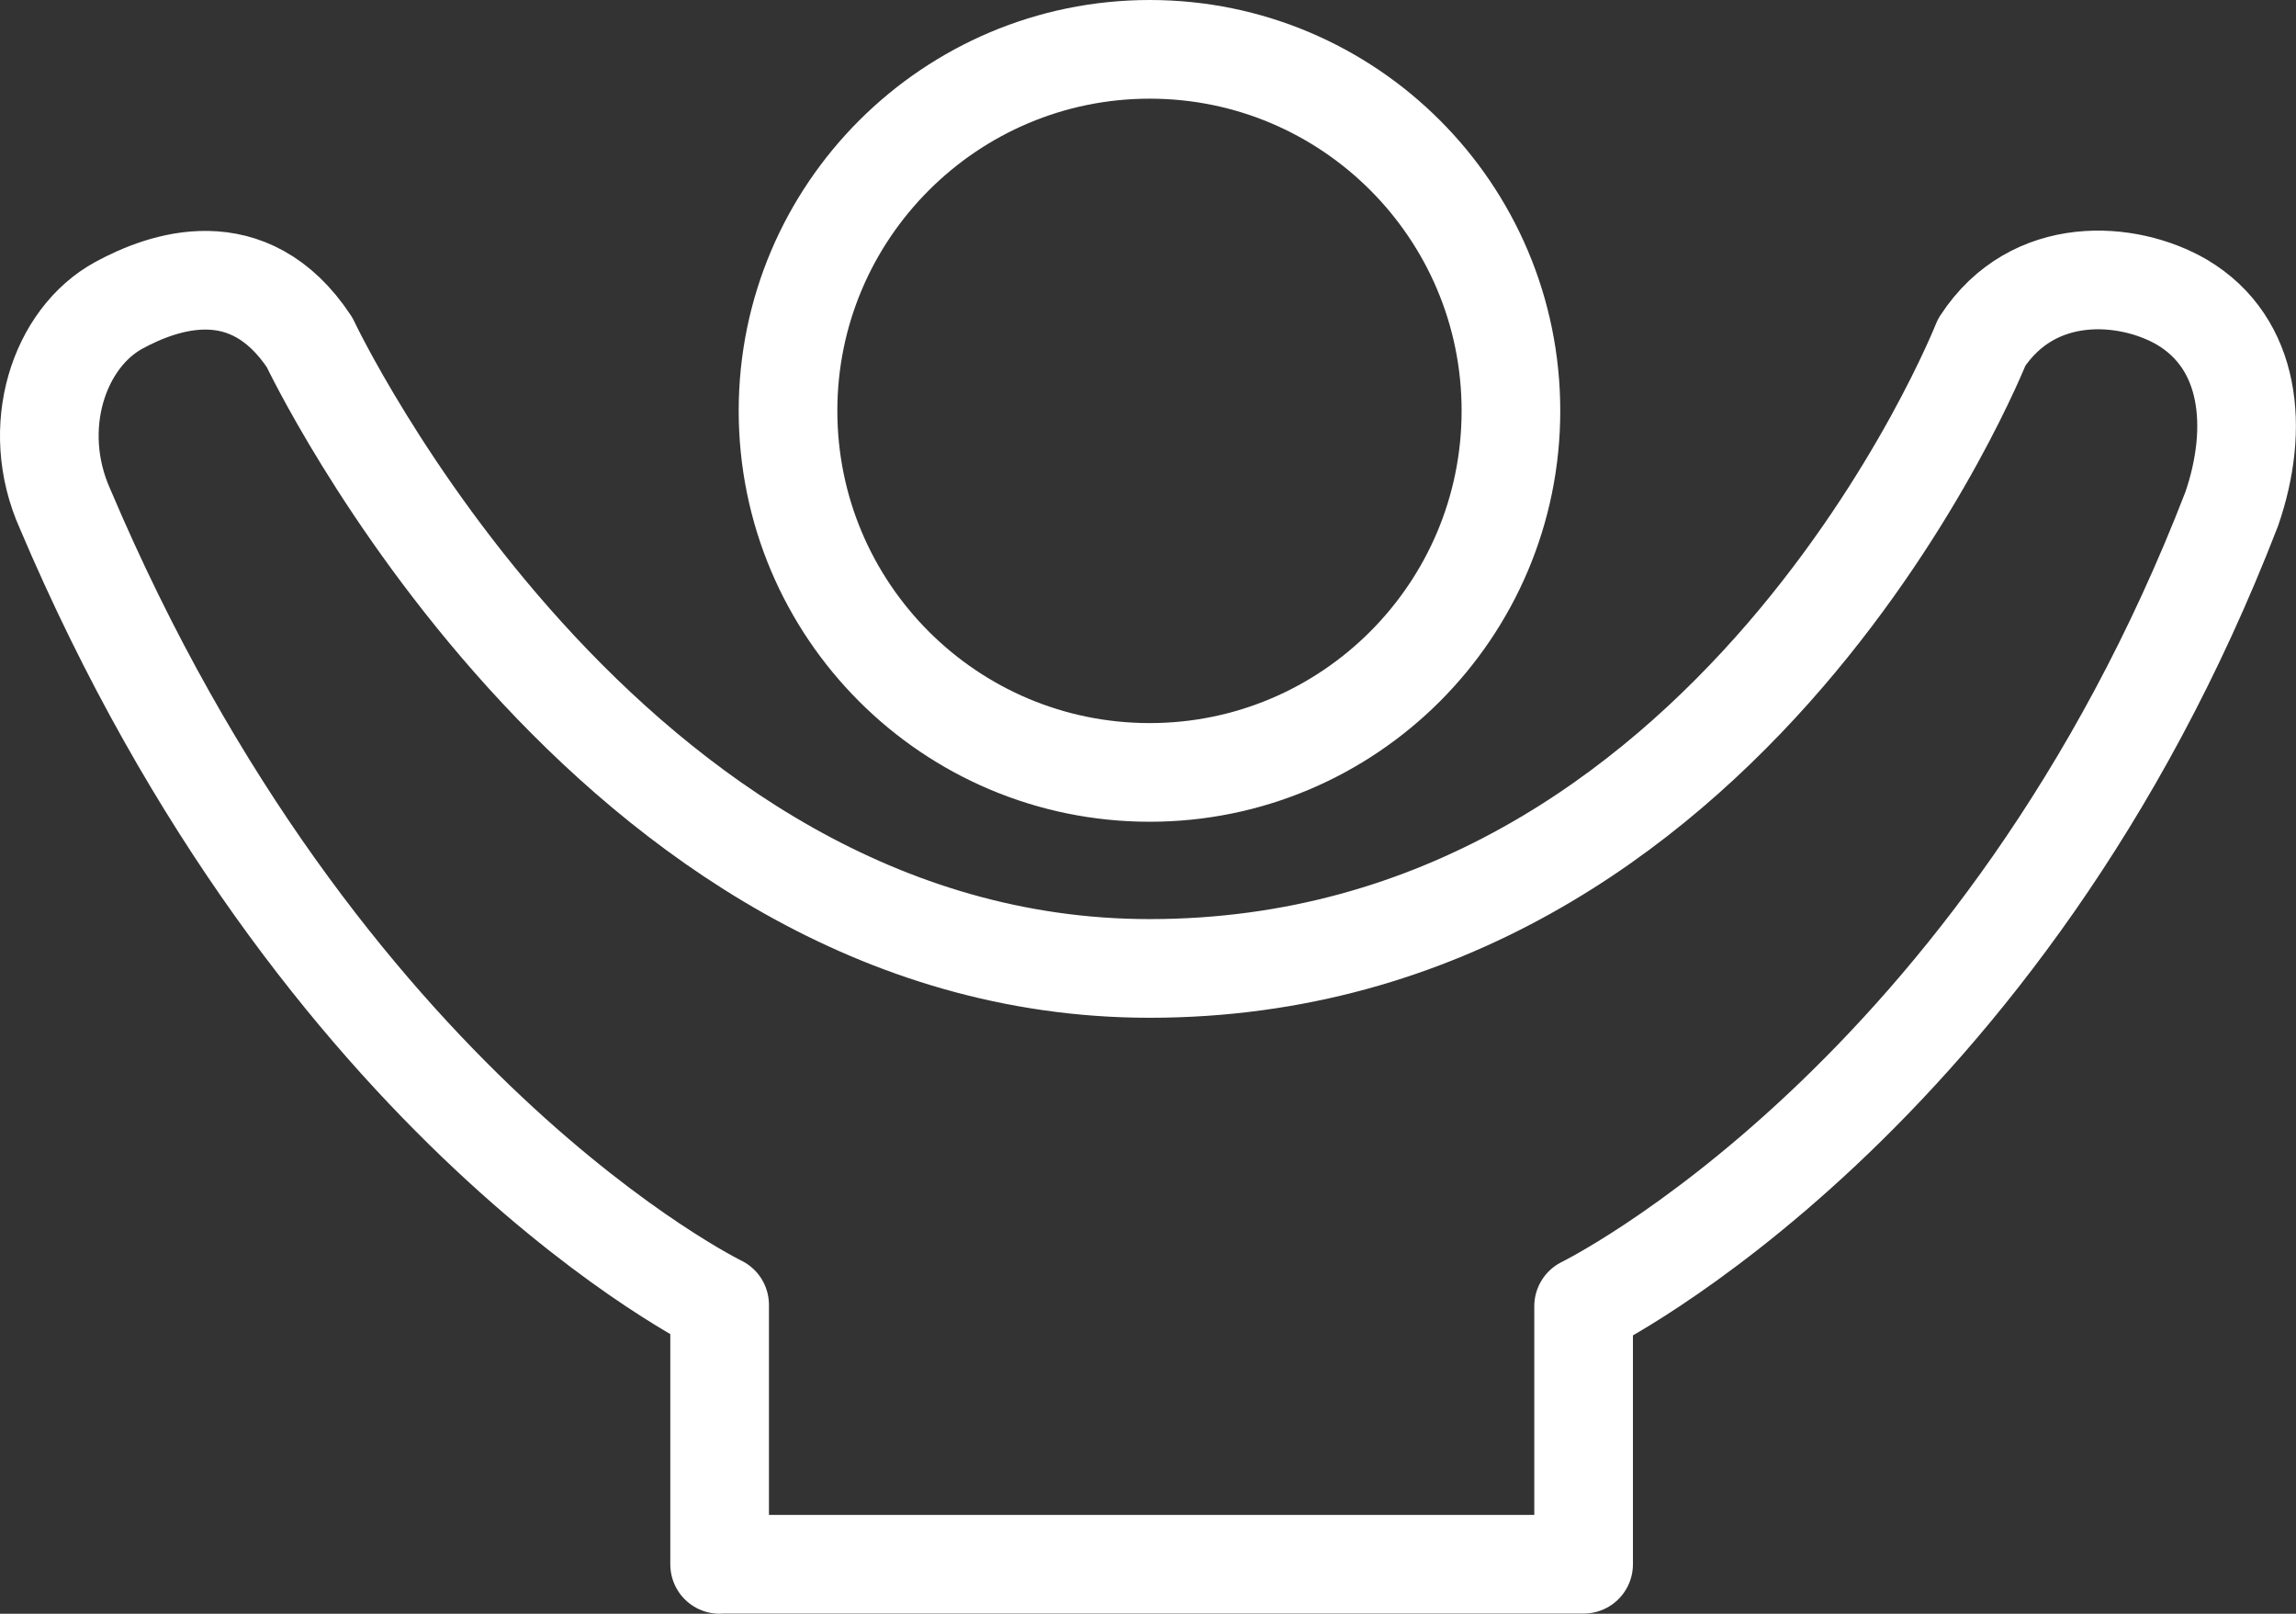 <svg xmlns="http://www.w3.org/2000/svg" id="Layer_2" data-name="Layer 2" viewBox="0 0 139.65 98.13"><rect x="0" y="0" width="139.65" height="98.13" fill="#333333" stroke="none"/><defs><style>      .cls-1 {        stroke-linecap: round;      }      .cls-1, .cls-2 {        fill: none;        stroke: #fff;        stroke-linejoin: round;        stroke-width: 6px;      }    </style></defs><g id="Layer_2-2" data-name="Layer 2"><g id="Layer_1-2" data-name="Layer 1-2"><path class="cls-2" d="M69.93,46.97c12.12,0,21.97-9.85,21.97-21.99S82.05,3,69.93,3s-22,9.85-22,21.98,9.84,21.99,22,21.99Z"></path><path class="cls-1" d="M43.77,95.13v-15.78S19.5,67.59,3.96,30.95c-2.22-4.95-.37-10.41,3.28-12.39,2.64-1.43,7.87-3.37,11.59,2.26,0,0,17.97,38.07,51.09,38.07,35.59,0,50.61-38.07,50.61-38.07,3.13-4.81,8.92-4.35,12.19-2.44,4.21,2.5,4.71,7.67,3.02,12.57-13.92,36.02-39.42,48.48-39.42,48.48v15.69h-52.55Z"></path></g></g></svg>